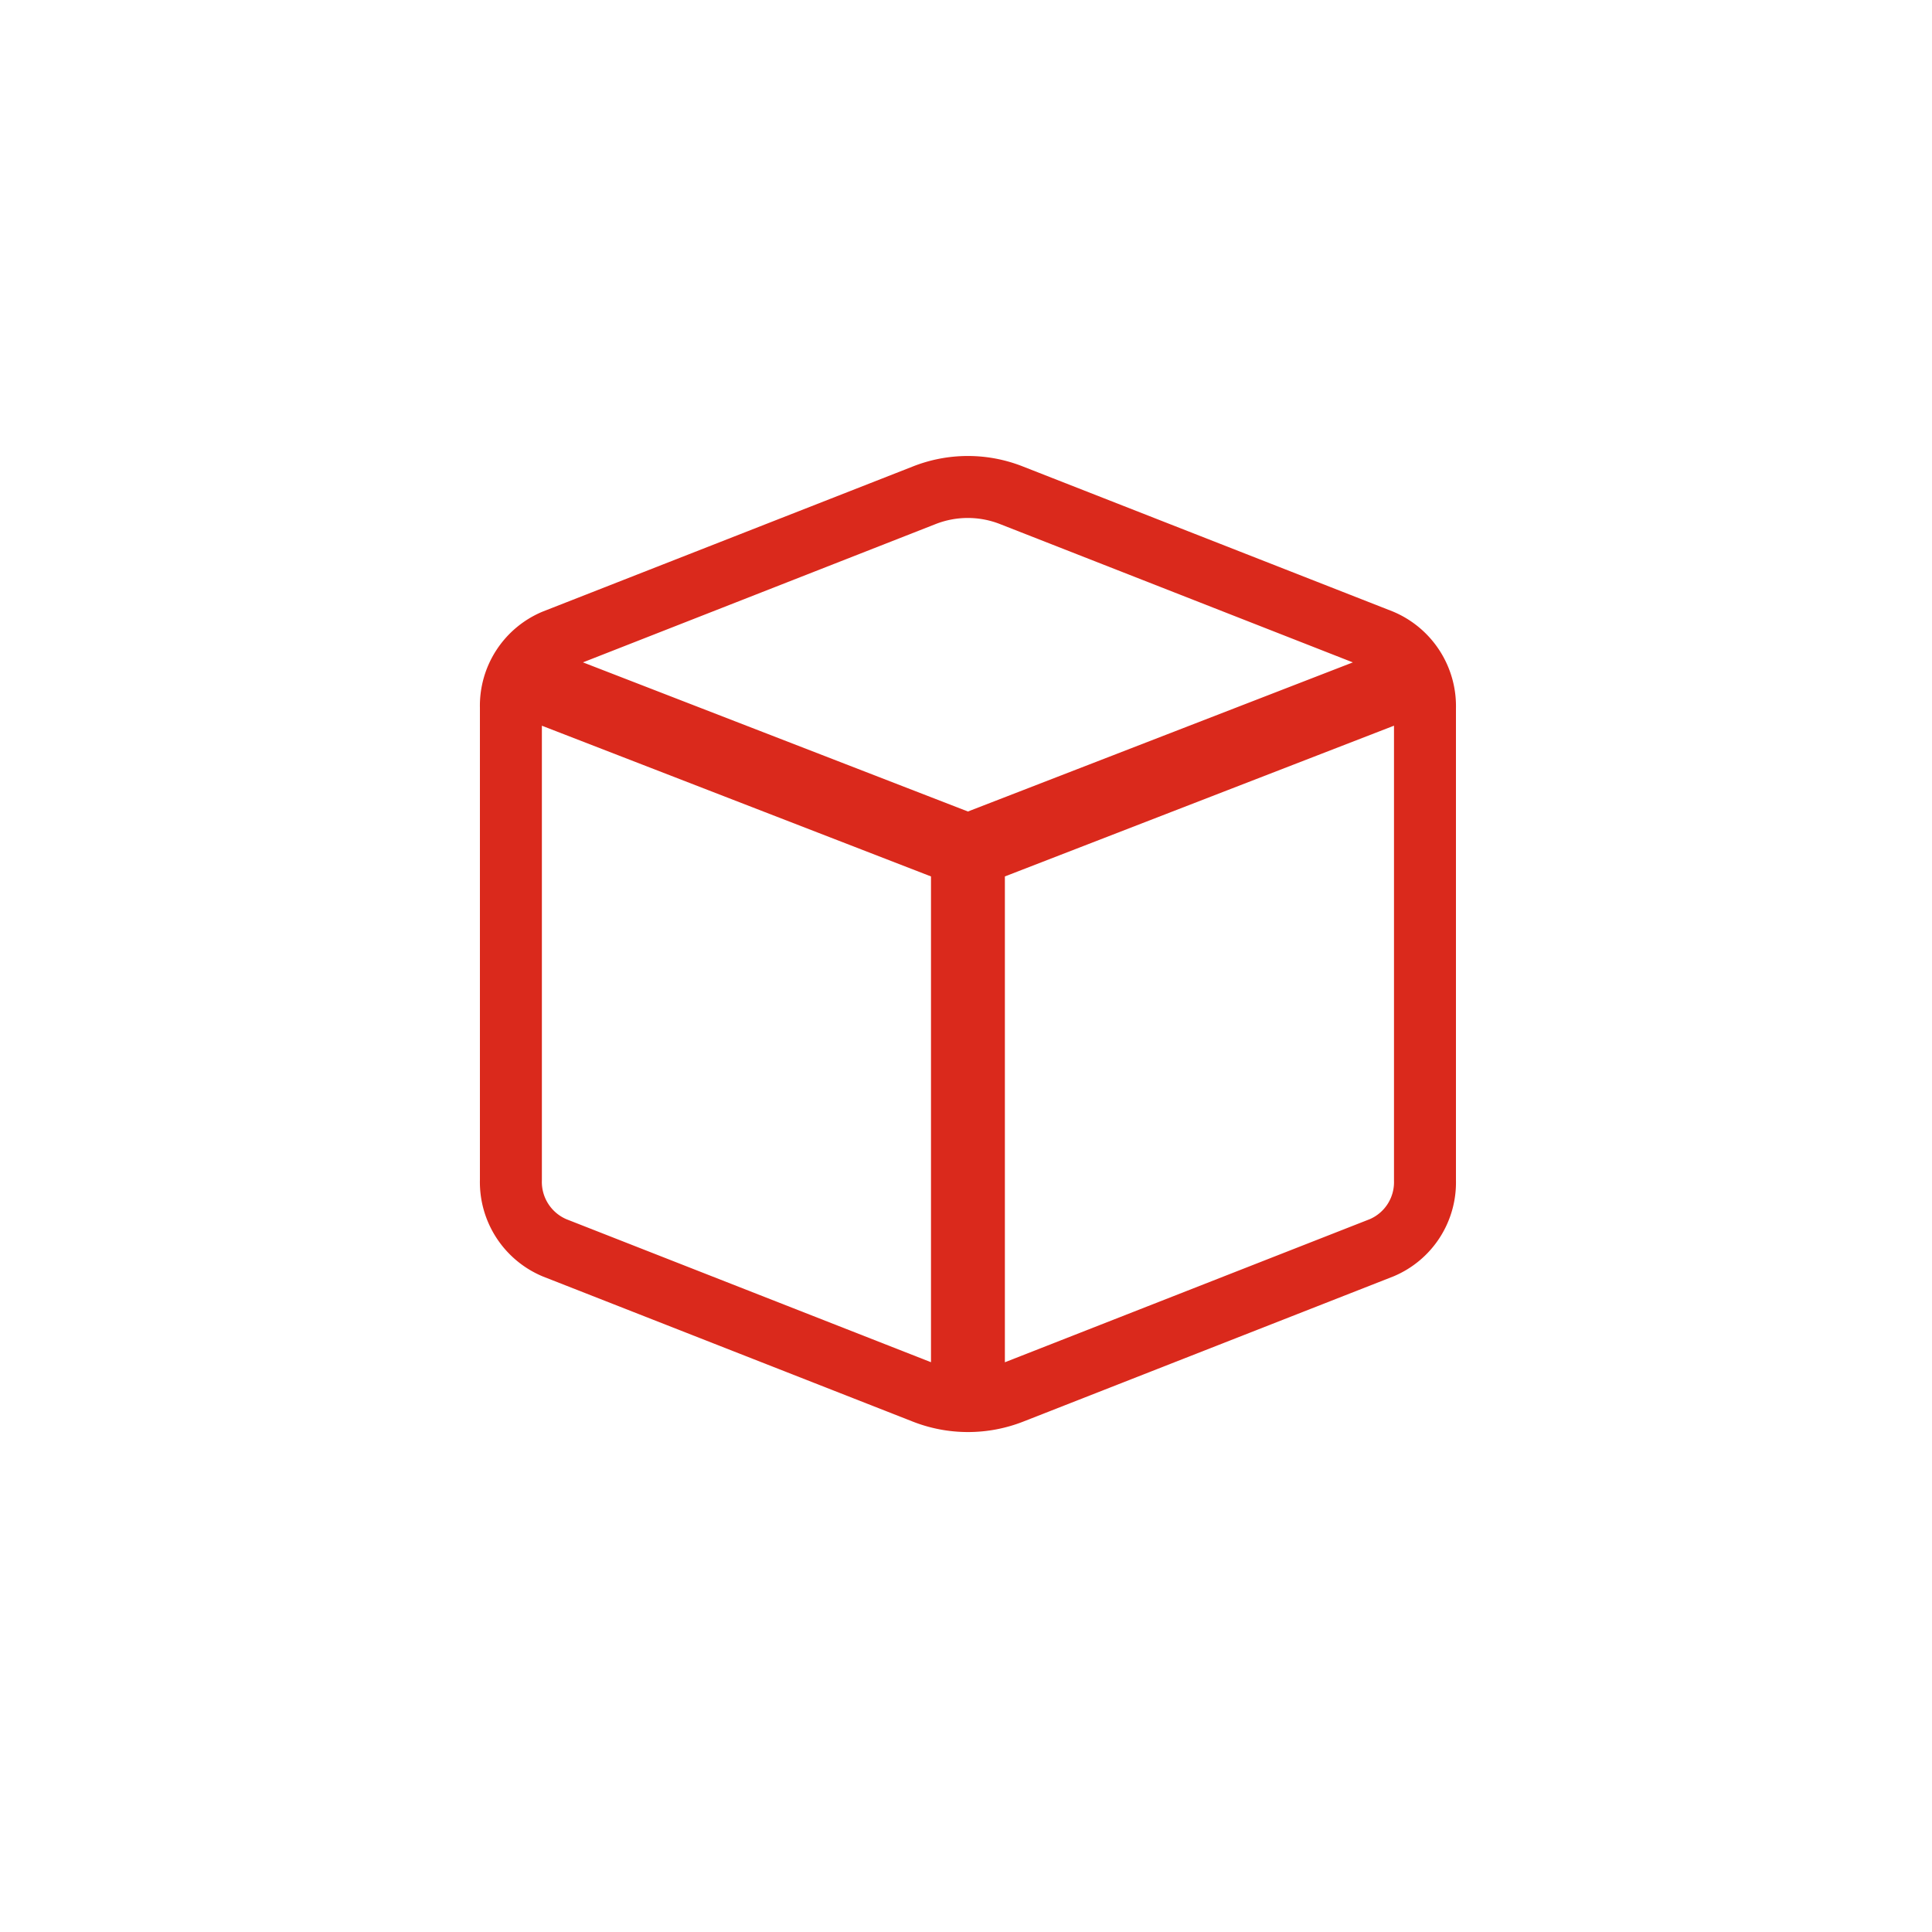 <svg xmlns="http://www.w3.org/2000/svg" viewBox="0 0 62.362 62.362"><path d="M31.378 62.36C13.545 62.36.063 47.59.063 31.315.063 12.632 15.62-.002 31.143-.002c18.602 0 31.282 15.34 31.282 30.947 0 19.05-15.658 31.415-31.047 31.415" fill="none"/><path d="M44.957 19.738l-11.93-4.677a4.83 4.83 0 00-3.569-.001l-11.933 4.678-.029.012a3.29 3.29 0 00-2.005 3.098v15.227a3.3 3.3 0 002.04 3.131l11.932 4.681a4.88 4.88 0 003.566 0l11.961-4.692a3.285 3.285 0 002.006-3.098V22.871a3.31 3.31 0 00-2.039-3.133M30.191 16.92a2.84 2.84 0 012.102.002l11.375 4.459-12.425 4.813-12.426-4.814zM18.287 39.356a1.31 1.31 0 01-.796-1.259V23.425l12.56 4.865v15.68zm25.944-.01l-11.795 4.626V28.29l12.56-4.866v14.697a1.3 1.3 0 01-.764 1.224" fill="#da291c"/></svg>